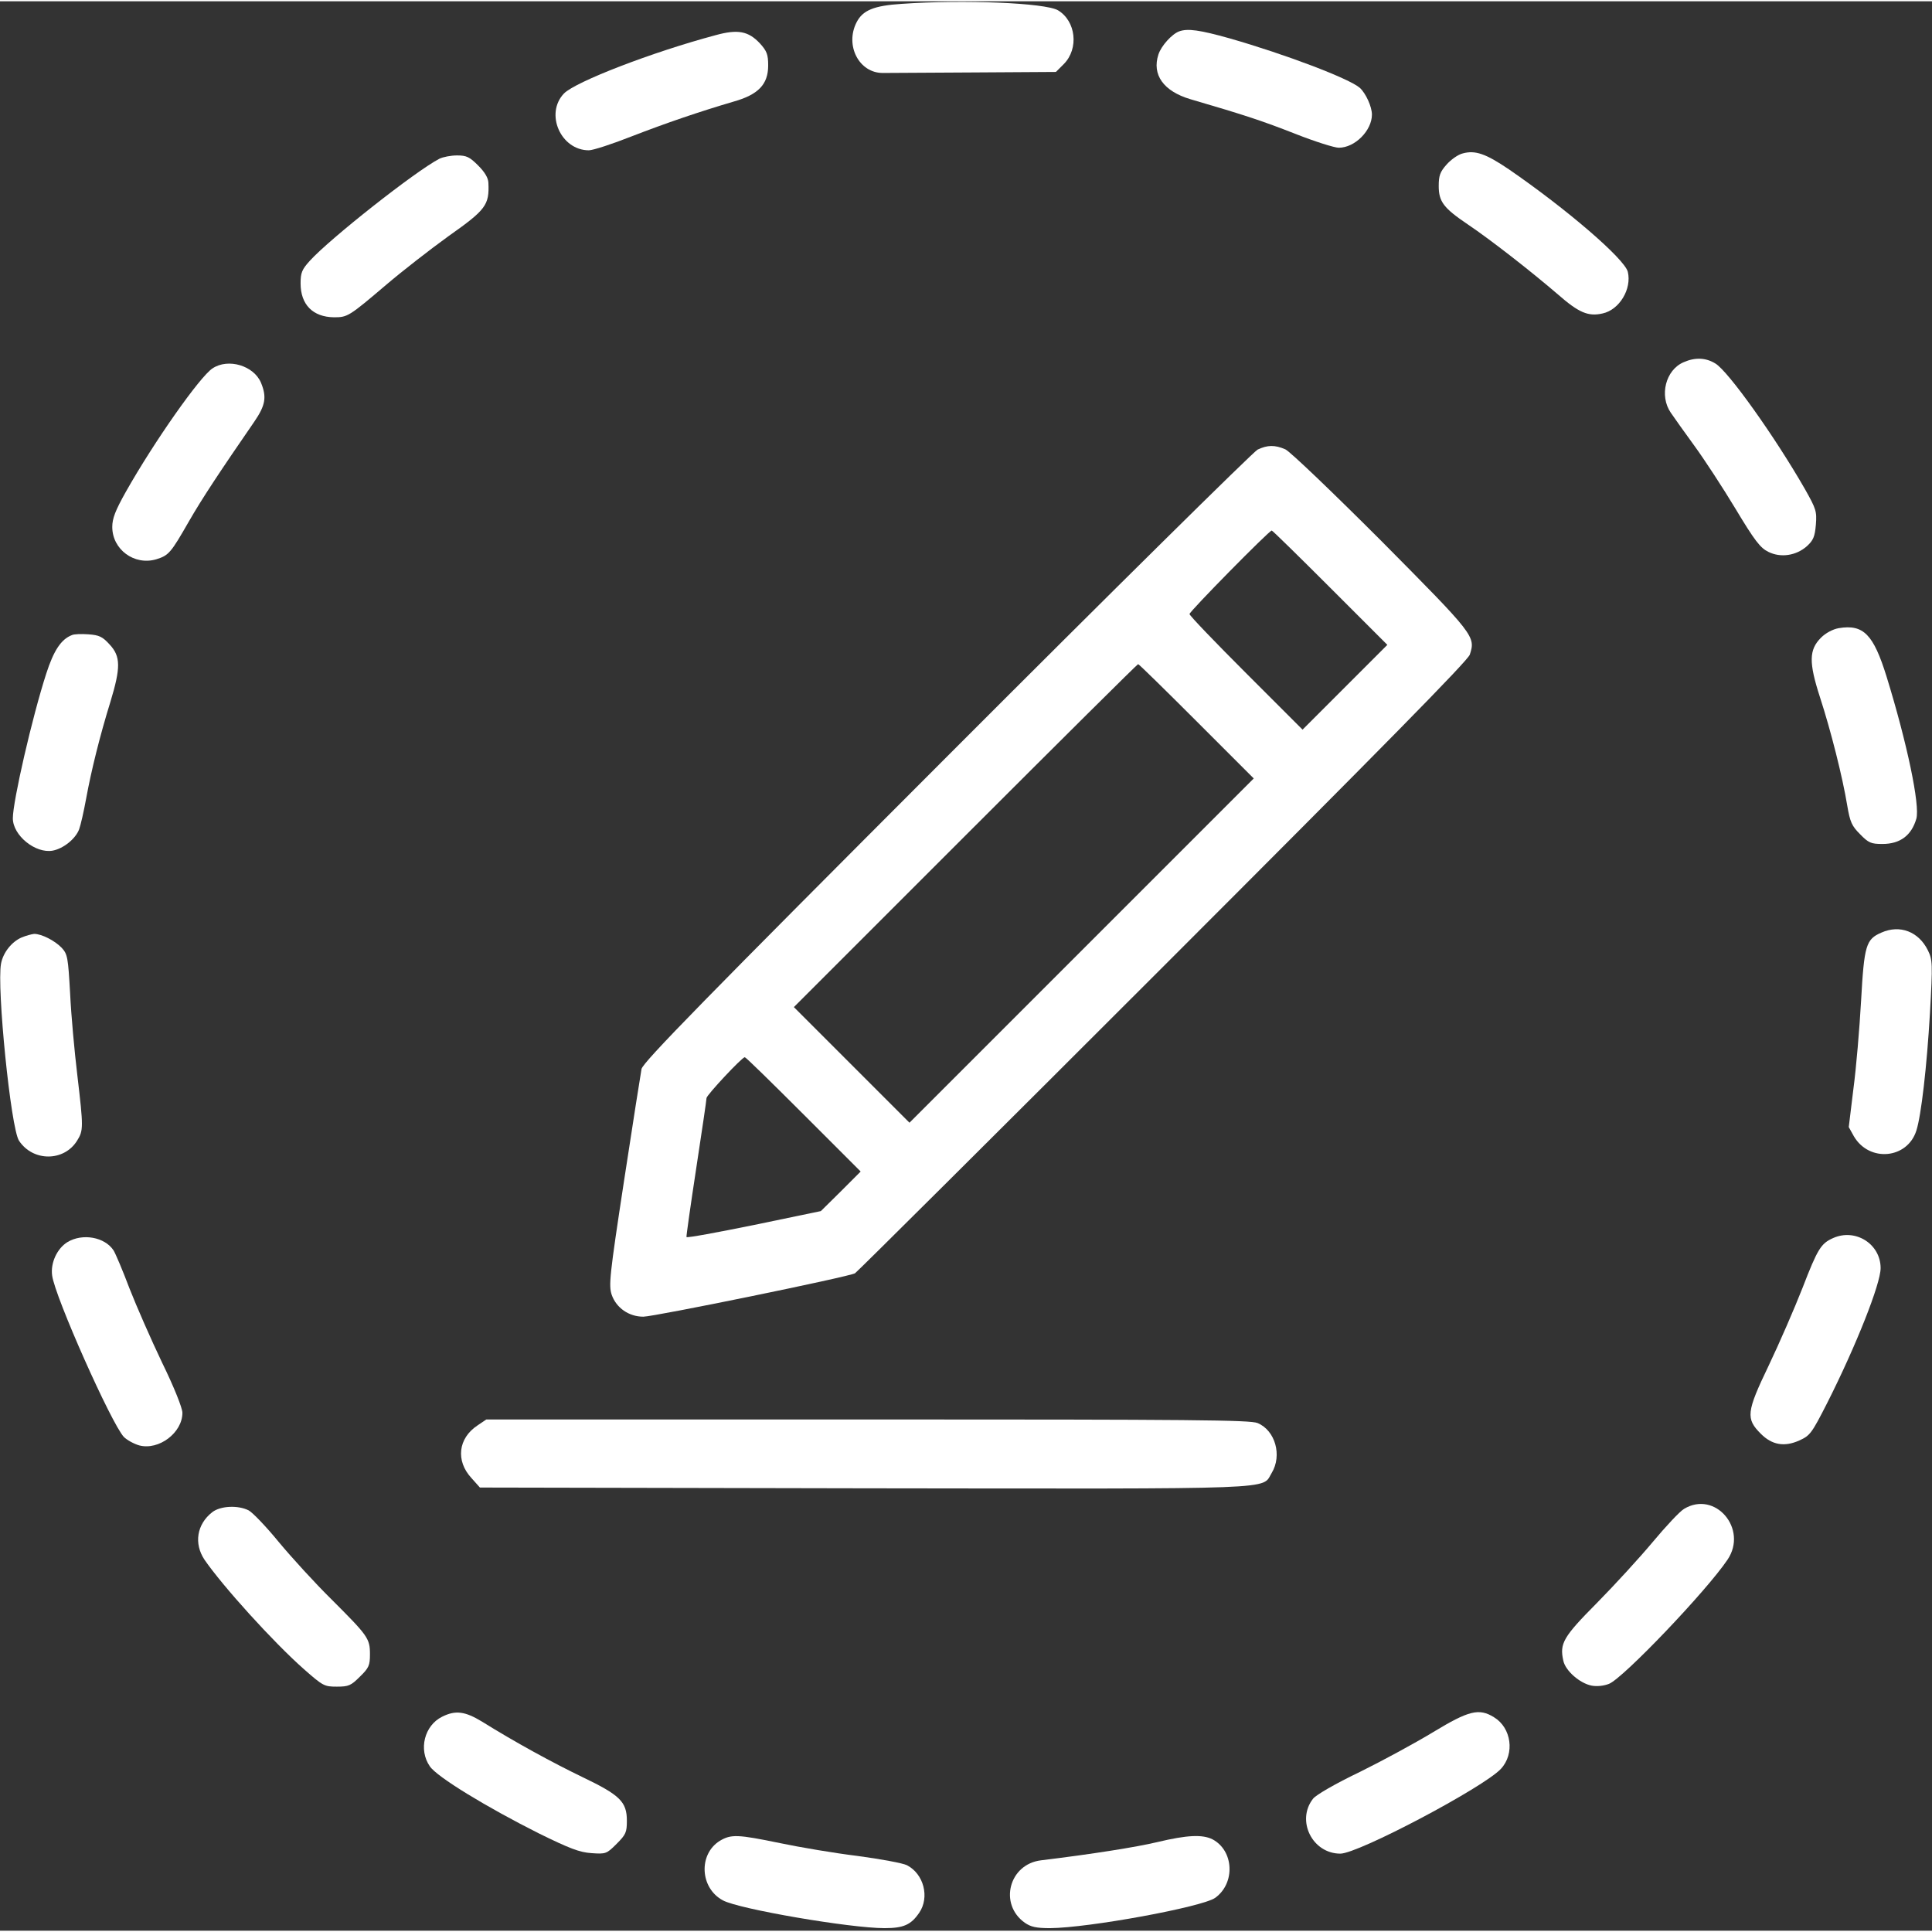 <?xml version="1.0" standalone="no"?>
<!DOCTYPE svg PUBLIC "-//W3C//DTD SVG 20010904//EN"
 "http://www.w3.org/TR/2001/REC-SVG-20010904/DTD/svg10.dtd">
<svg version="1.0" xmlns="http://www.w3.org/2000/svg"
 width="68" height="68" viewBox="0 0 752 751"
 preserveAspectRatio="xMidYMid meet">
<rect x="0" y="0" width="752" height="751" fill="#333333" stroke="none"/>
<g transform="translate(0,751) scale(0.1,-0.1)"
fill="#FFFFFF" stroke="none">
<path d="M3510 7500 c-109 -7 -152 -25 -176 -72 -46 -90 10 -198 103 -197 15
0 173 1 350 2 l323 2 31 31 c59 60 47 167 -23 209 -50 29 -368 42 -608 25z"/>
<path d="M2785 7378 c-247 -66 -545 -181 -590 -227 -75 -79 -12 -221 97 -221
16 0 90 24 166 54 137 53 263 96 399 136 95 27 133 67 133 140 0 43 -5 56 -32
86 -45 48 -86 56 -173 32z"/>
<path d="M4590 7393 c-28 -10 -70 -56 -81 -90 -26 -79 20 -143 124 -174 216
-63 284 -86 409 -135 76 -30 152 -54 169 -54 63 0 129 67 129 129 0 31 -24 83
-47 104 -41 36 -288 130 -508 193 -114 32 -162 39 -195 27z"/>
<path d="M5694 6918 c-18 -4 -46 -24 -63 -43 -26 -29 -31 -44 -31 -84 0 -61
19 -86 114 -150 89 -60 244 -181 350 -272 81 -71 118 -87 174 -74 65 14 114
95 98 162 -13 51 -239 245 -463 399 -90 61 -131 75 -179 62z"/>
<path d="M1710 6897 c-94 -49 -426 -311 -504 -397 -31 -34 -36 -47 -36 -88 0
-83 48 -131 130 -132 53 0 58 3 205 128 61 52 169 136 241 188 146 103 159
121 155 208 -1 19 -14 41 -40 67 -33 33 -45 39 -82 39 -24 0 -55 -6 -69 -13z"/>
<path d="M6553 6105 c-70 -30 -95 -130 -50 -196 13 -19 54 -77 92 -129 38 -52
110 -162 160 -245 75 -125 97 -153 128 -168 48 -24 108 -15 150 22 25 23 31
37 35 84 4 52 1 61 -43 139 -117 204 -298 458 -348 488 -37 23 -79 25 -124 5z"/>
<path d="M827 6081 c-49 -32 -227 -285 -337 -480 -41 -73 -53 -104 -53 -137 0
-88 86 -151 171 -126 49 15 57 25 127 147 51 89 122 196 255 389 43 63 49 95
26 151 -28 67 -128 97 -189 56z"/>
<path d="M4895 5765 c-17 -9 -562 -547 -1212 -1198 -933 -934 -1182 -1188
-1186 -1213 -3 -16 -34 -212 -68 -435 -57 -373 -60 -407 -48 -444 18 -51 67
-85 123 -85 42 0 800 155 824 169 7 4 546 540 1197 1191 856 856 1188 1193
1196 1217 23 71 19 76 -344 442 -191 191 -356 349 -374 357 -41 18 -70 17
-108 -1z m283 -538 l222 -222 -165 -165 -165 -165 -220 220 c-121 121 -220
224 -220 230 0 10 310 325 320 325 3 0 105 -100 228 -223z m-520 -520 l222
-222 -670 -670 -670 -670 -225 225 -225 225 667 667 c368 368 670 668 673 668
3 0 105 -100 228 -223z m-1530 -1530 l222 -222 -77 -77 -78 -77 -260 -54
c-143 -29 -261 -51 -263 -47 -1 4 16 124 38 268 22 144 40 266 40 273 0 11
138 159 149 159 4 0 106 -100 229 -223z"/>
<path d="M7157 5070 c-23 -4 -51 -19 -69 -37 -47 -47 -48 -96 -4 -232 42 -129
88 -311 106 -421 11 -65 18 -80 50 -112 33 -34 43 -38 87 -38 69 0 113 33 132
98 15 52 -36 295 -116 554 -51 164 -90 204 -186 188z"/>
<path d="M280 5043 c-42 -16 -71 -60 -100 -150 -55 -170 -130 -497 -130 -563
0 -67 88 -138 155 -126 42 8 89 46 103 83 6 16 18 69 27 118 20 110 54 247 95
379 40 132 40 176 -3 222 -28 31 -41 37 -83 40 -27 2 -56 1 -64 -3z"/>
<path d="M7323 3885 c-60 -26 -67 -49 -79 -265 -6 -107 -19 -262 -30 -344
l-18 -148 20 -36 c60 -102 208 -88 243 22 19 58 41 251 53 457 11 195 10 208
-8 245 -36 73 -109 101 -181 69z"/>
<path d="M84 3866 c-39 -17 -72 -59 -80 -102 -17 -92 38 -641 70 -689 54 -82
175 -82 226 0 25 40 25 51 1 255 -11 91 -24 233 -28 317 -8 142 -10 154 -33
179 -27 28 -78 54 -107 54 -10 -1 -32 -7 -49 -14z"/>
<path d="M7135 2696 c-47 -21 -60 -41 -119 -194 -31 -79 -90 -215 -132 -303
-87 -181 -89 -206 -30 -265 43 -43 91 -52 149 -26 42 19 48 26 110 148 112
222 207 462 207 523 0 94 -98 156 -185 117z"/>
<path d="M262 2680 c-40 -25 -66 -81 -59 -130 11 -83 230 -575 279 -628 12
-12 39 -27 60 -33 76 -20 168 49 168 127 0 18 -32 99 -79 195 -43 90 -100 220
-127 289 -26 69 -54 135 -62 148 -34 52 -121 68 -180 32z"/>
<path d="M1859 1967 c-76 -50 -86 -138 -24 -205 l33 -37 1496 -3 c1649 -2
1545 -6 1586 60 41 68 14 165 -55 194 -29 12 -249 14 -1518 14 l-1484 0 -34
-23z"/>
<path d="M6555 1642 c-17 -10 -71 -68 -122 -129 -50 -60 -148 -167 -217 -237
-132 -133 -146 -158 -131 -225 8 -39 64 -88 110 -97 21 -4 48 -1 68 7 55 22
378 360 461 483 81 120 -48 271 -169 198z"/>
<path d="M826 1629 c-60 -47 -72 -122 -30 -185 70 -102 268 -321 387 -426 74
-65 79 -68 128 -68 46 0 55 4 90 39 35 34 39 44 39 87 0 62 -8 72 -150 214
-64 63 -156 164 -205 223 -49 60 -102 115 -117 123 -41 21 -110 18 -142 -7z"/>
<path d="M1721 833 c-69 -34 -93 -128 -48 -193 27 -41 221 -159 424 -261 120
-59 159 -74 205 -77 56 -4 59 -3 98 36 36 36 40 45 40 90 0 74 -27 100 -173
170 -116 56 -261 135 -391 216 -66 40 -103 45 -155 19z"/>
<path d="M5580 774 c-69 -42 -198 -112 -287 -156 -96 -46 -170 -89 -182 -104
-67 -85 -3 -214 106 -214 70 0 558 258 625 330 55 59 41 160 -27 201 -58 36
-98 26 -235 -57z"/>
<path d="M2802 350 c-84 -52 -78 -184 12 -232 63 -34 495 -108 629 -108 74 0
103 13 135 60 41 60 18 151 -48 185 -16 8 -102 24 -192 36 -90 11 -226 34
-302 50 -165 34 -190 35 -234 9z"/>
<path d="M4505 345 c-84 -20 -256 -47 -453 -71 -125 -15 -165 -171 -63 -243
23 -16 44 -21 98 -21 150 1 592 82 643 118 79 57 73 184 -11 228 -39 19 -97
17 -214 -11z"/>
</g>
</svg>
